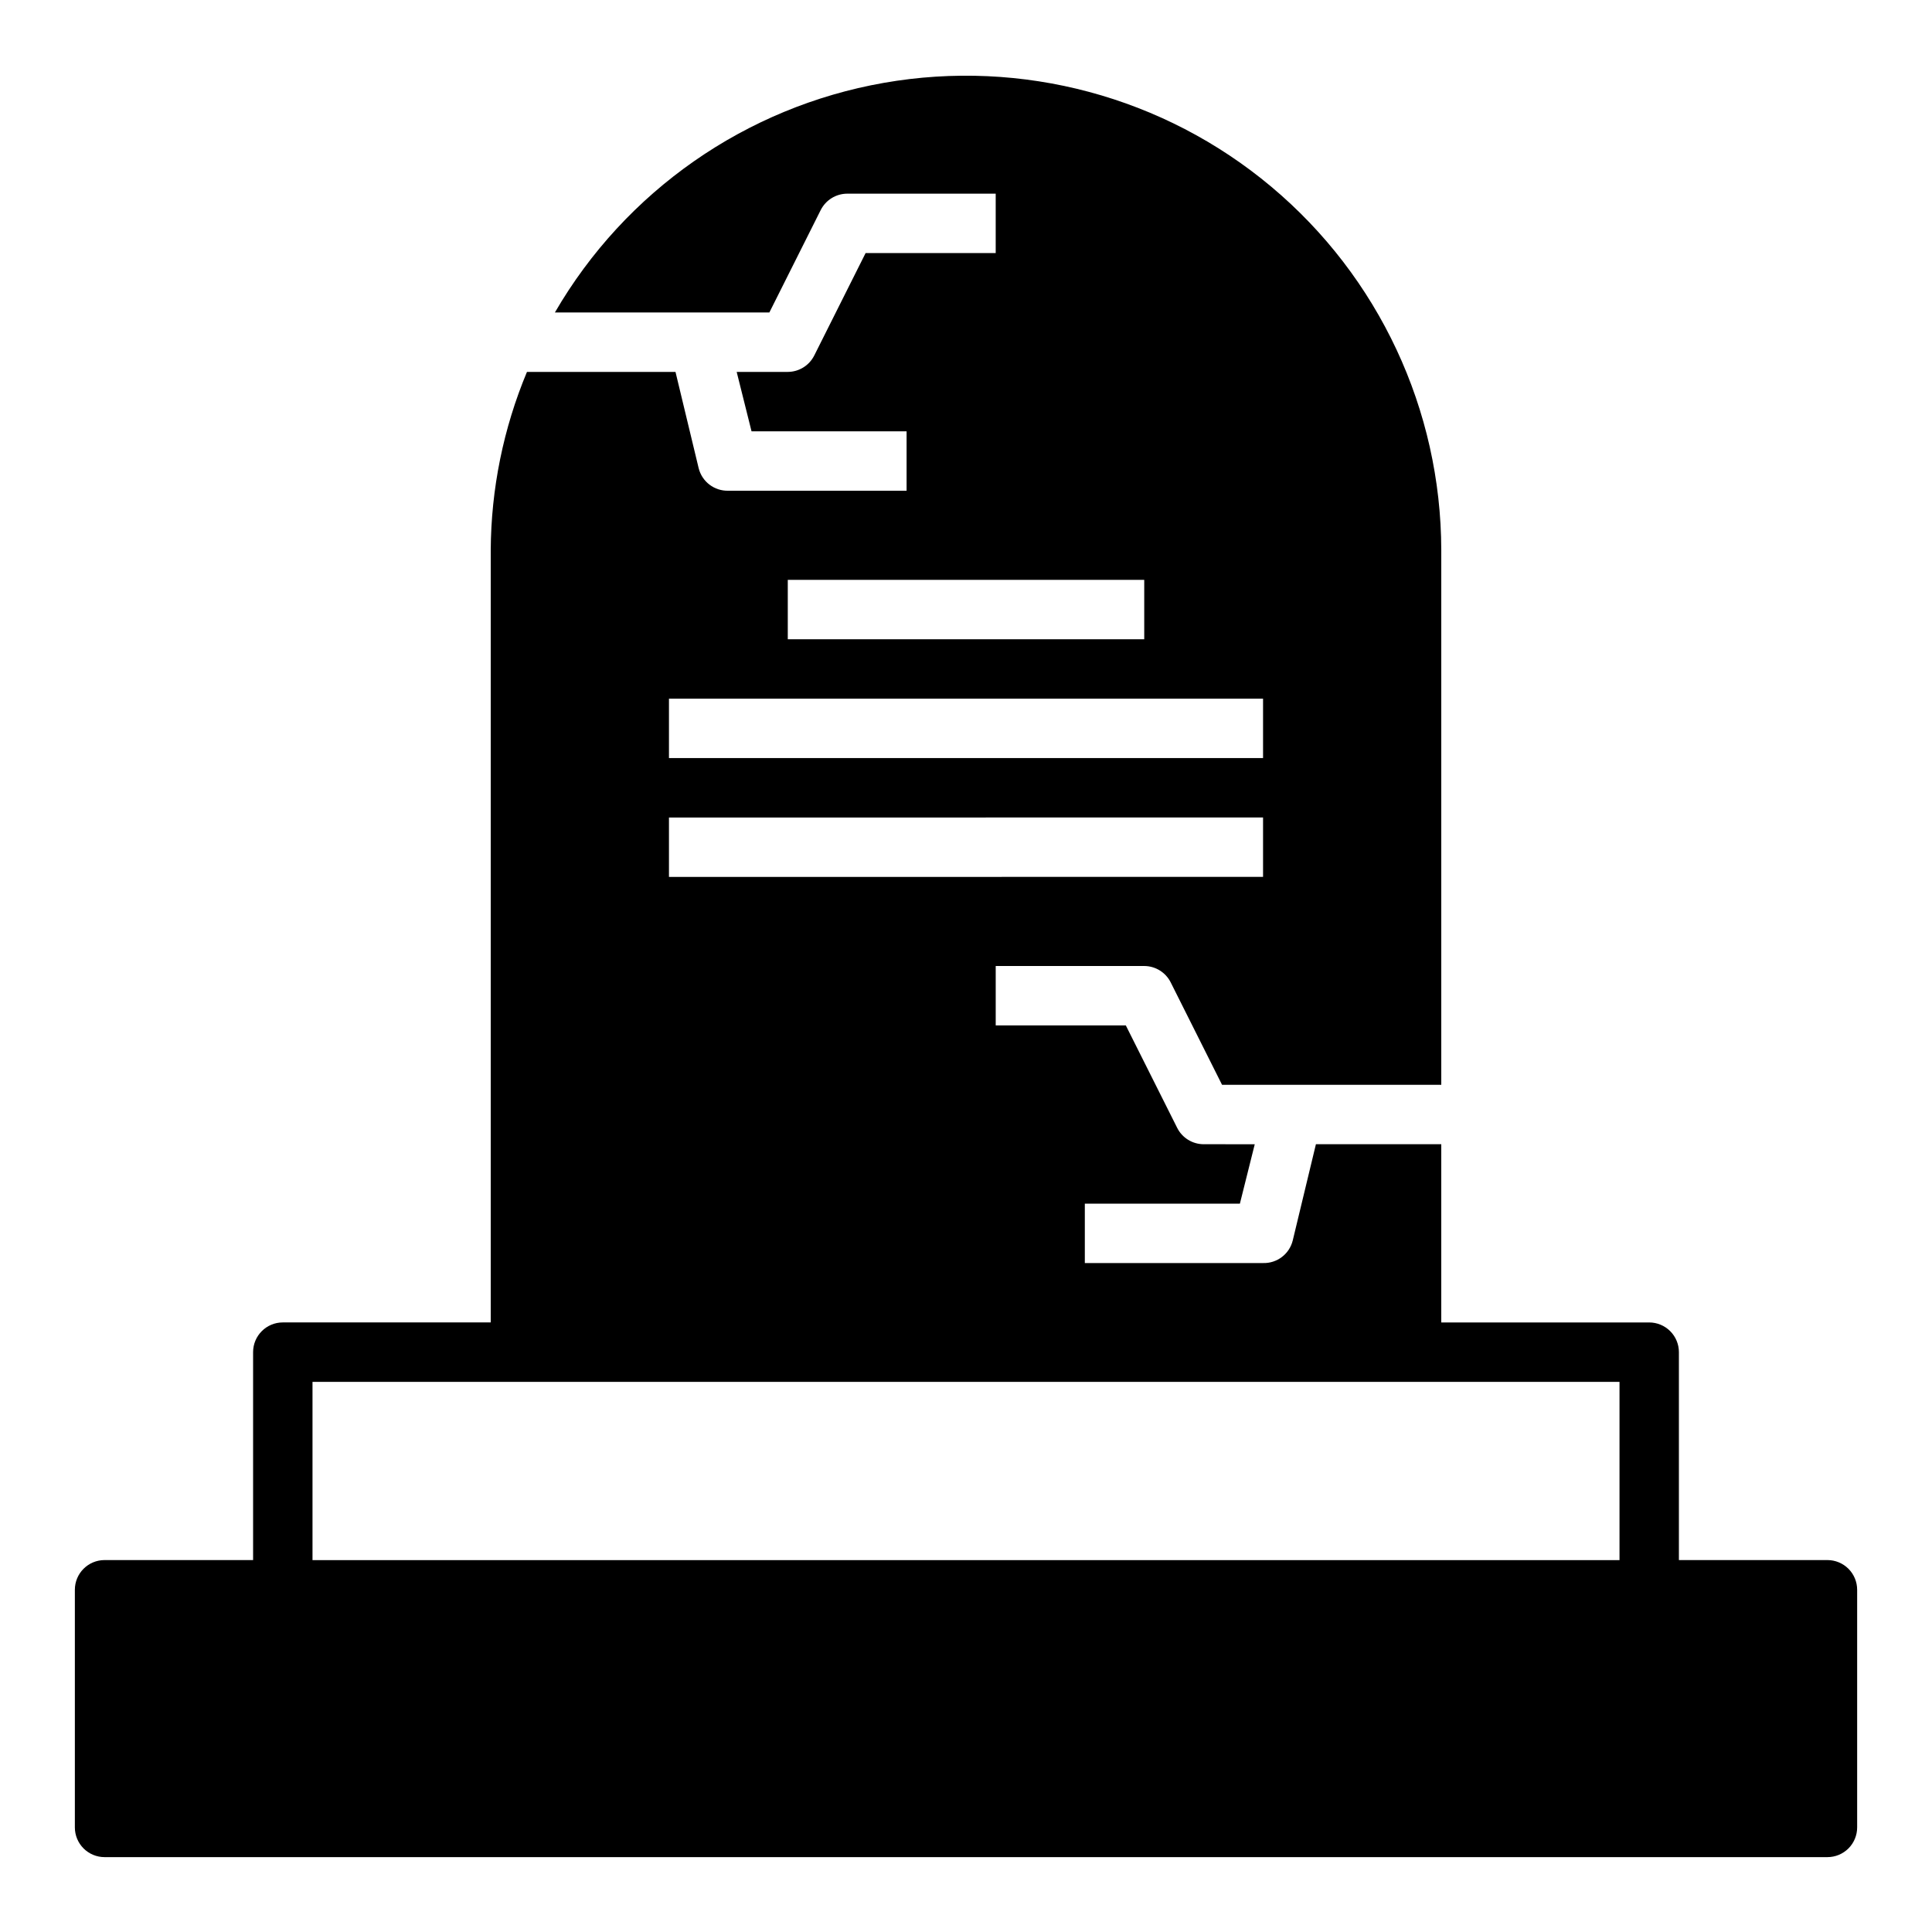 <?xml version="1.0" encoding="UTF-8"?>
<!-- Uploaded to: SVG Repo, www.svgrepo.com, Generator: SVG Repo Mixer Tools -->
<svg fill="#000000" width="800px" height="800px" version="1.1" viewBox="144 144 512 512" xmlns="http://www.w3.org/2000/svg">
 <path d="m628.29 557.44h-39.363v-55.102c0-2.09-0.828-4.09-2.305-5.566-1.477-1.477-3.477-2.309-5.566-2.309h-55.105v-47.23h-33.219l-6.141 25.504c-0.887 3.602-4.164 6.094-7.871 5.984h-47.23v-15.742h41.094l3.938-15.742-13.543-0.004c-2.965-0.008-5.676-1.684-7.008-4.328l-13.617-27.16h-34.48v-15.742h39.359c2.965 0.008 5.672 1.68 7.008 4.328l13.617 27.16h58.094v-141.7c-0.062-37.172-16.547-72.422-45.039-96.301-28.488-23.883-66.07-33.957-102.69-27.531-36.613 6.426-68.52 28.699-87.172 60.855h56.836l13.617-27.16v0.004c1.336-2.648 4.043-4.32 7.008-4.332h39.359v15.746h-34.48l-13.617 27.16v-0.004c-1.336 2.648-4.043 4.324-7.008 4.332h-13.539l3.938 15.742h41.09v15.742l-47.23 0.004c-3.707 0.105-6.984-2.383-7.875-5.984l-6.137-25.504h-39.363c-6.254 14.965-9.516 31.012-9.602 47.23v204.67h-55.105c-4.348 0-7.871 3.527-7.871 7.875v55.105l-39.359-0.004c-4.348 0-7.875 3.527-7.875 7.875v62.977c0 2.086 0.832 4.09 2.309 5.566 1.477 1.473 3.477 2.305 5.566 2.305h456.58c2.086 0 4.09-0.832 5.566-2.305 1.473-1.477 2.305-3.481 2.305-5.566v-62.977c0-2.09-0.832-4.09-2.305-5.566-1.477-1.477-3.481-2.309-5.566-2.309zm-275.52-259.77h94.465v15.742h-94.465zm-31.488 31.488 157.44-0.004v15.742l-157.44 0.004zm0 31.488 157.44-0.004v15.742l-157.44 0.004zm-94.465 149.57h346.37v47.23h-346.37z"/>
</svg>